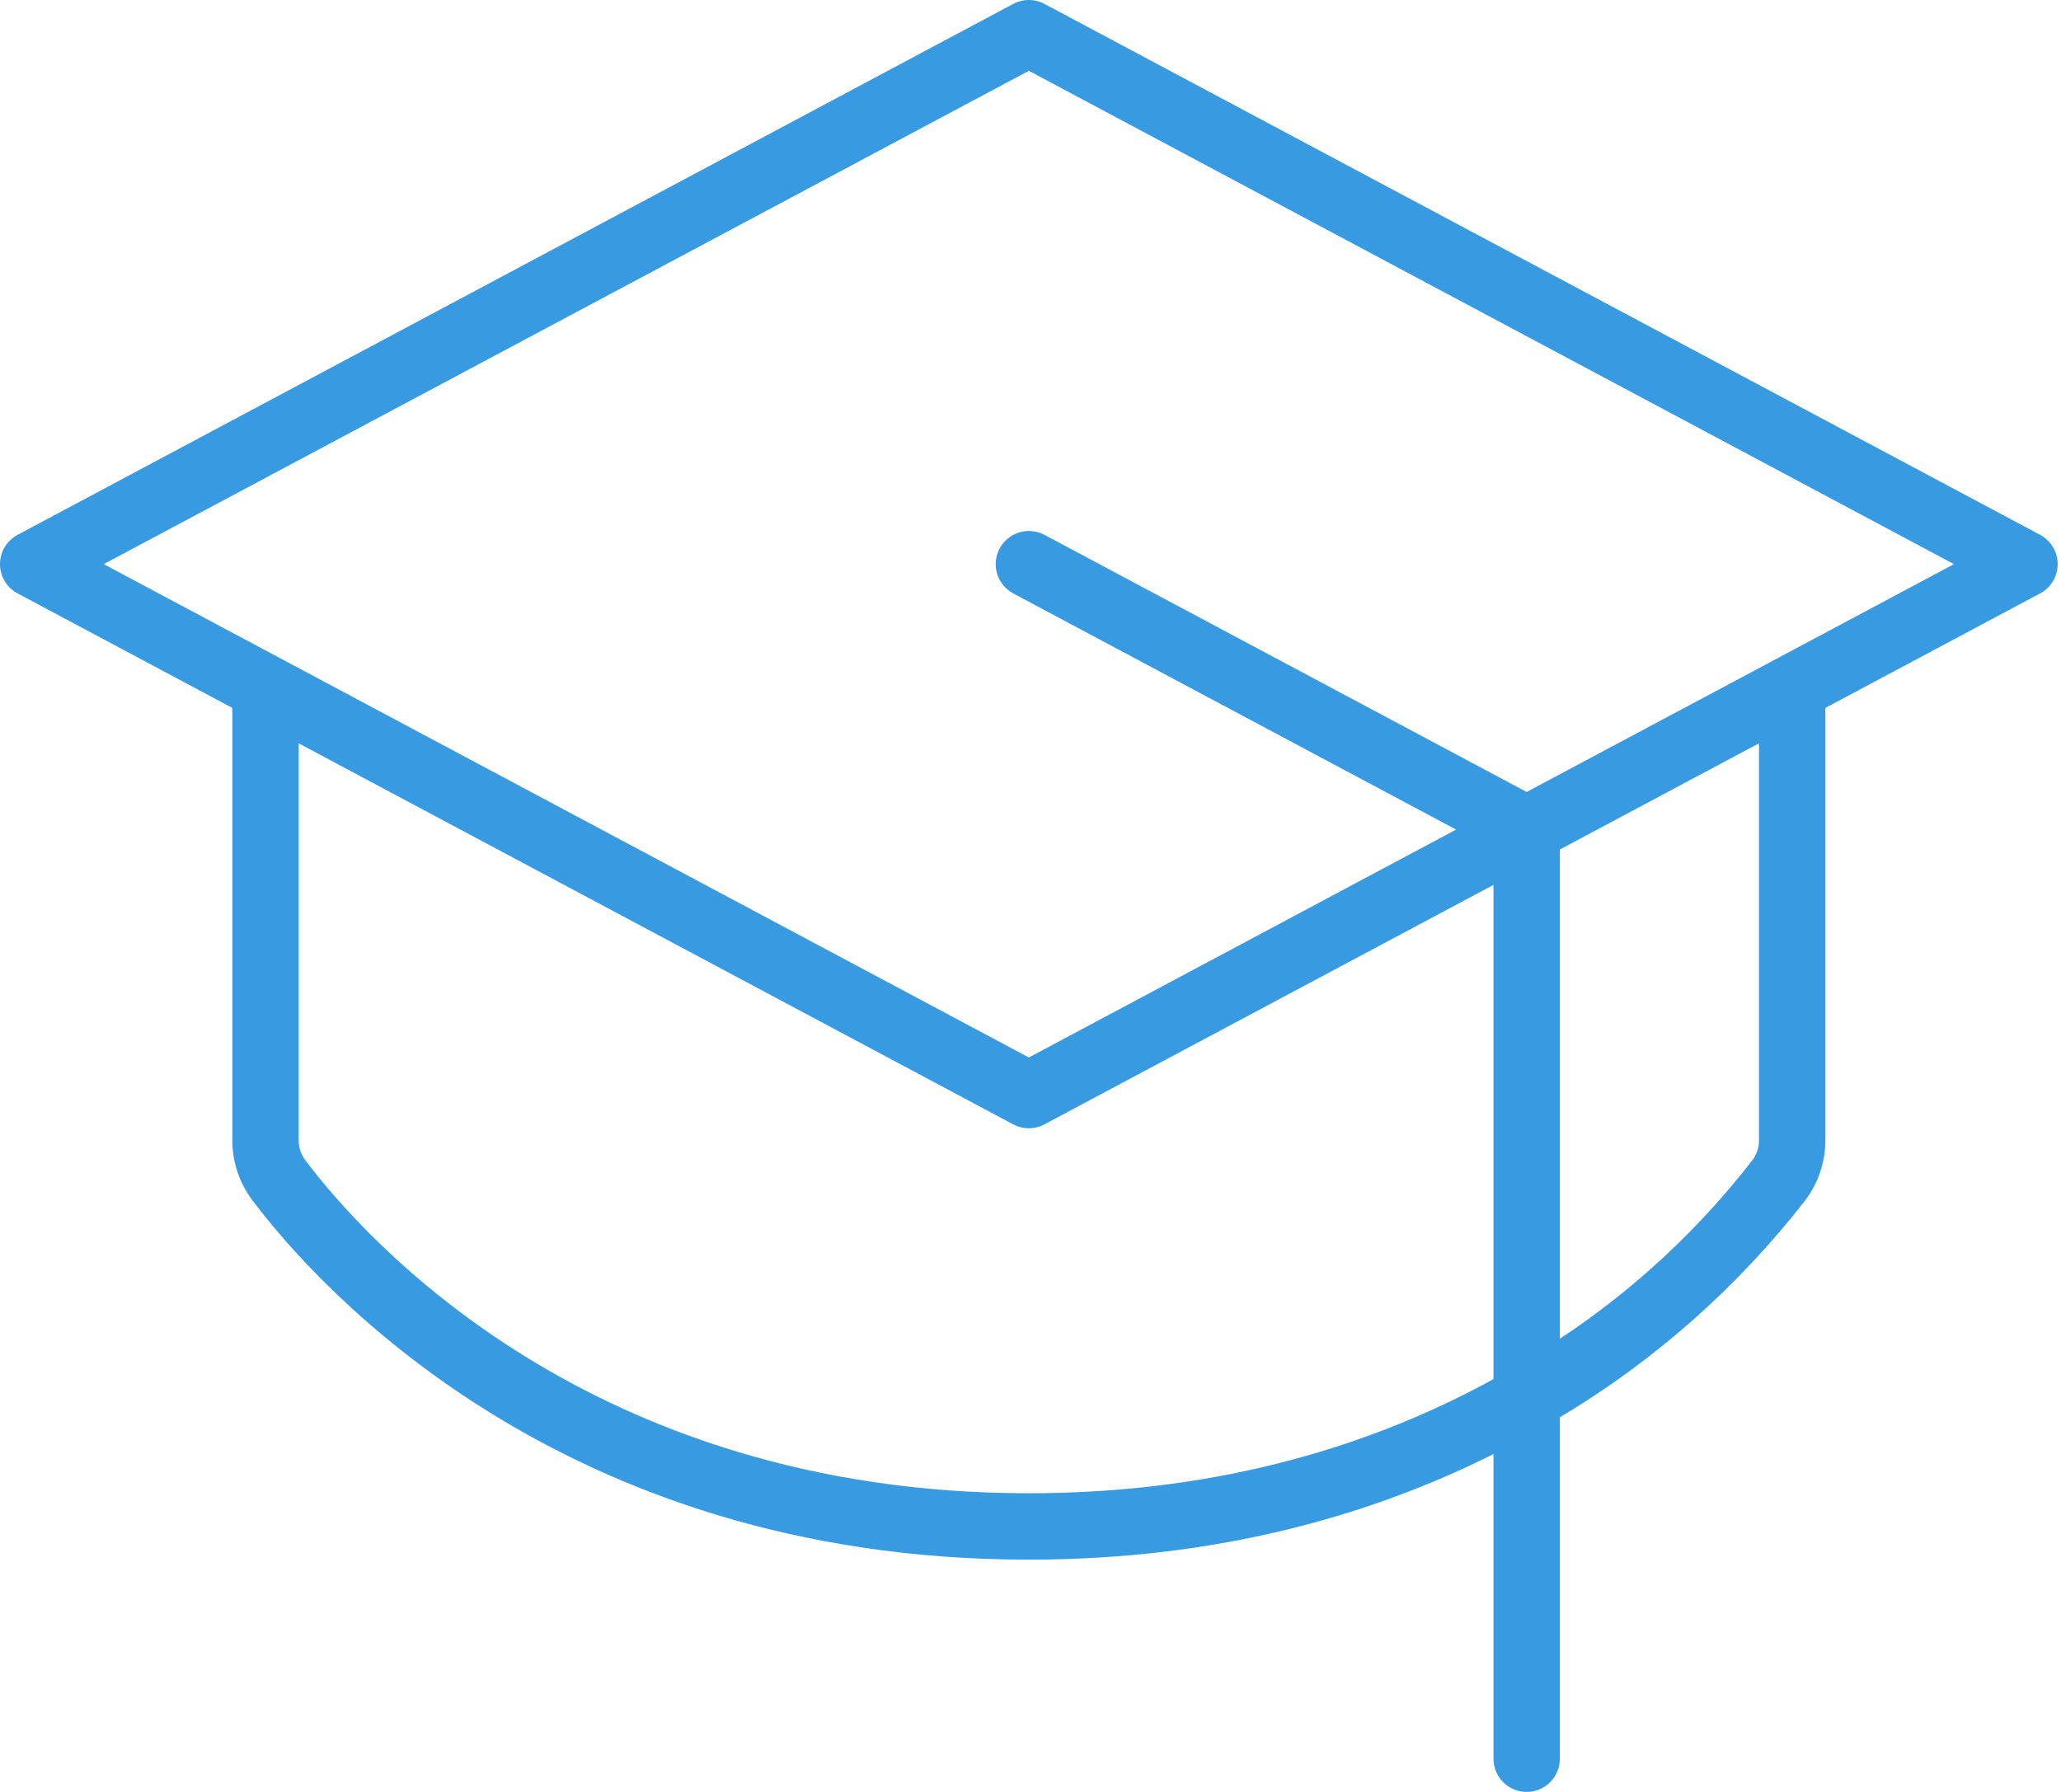 <svg width="115" height="100" viewBox="0 0 115 100" fill="none" xmlns="http://www.w3.org/2000/svg">
<path d="M113.835 29.848L58.279 0.218C58.011 0.075 57.711 0 57.407 0C57.103 0 56.804 0.075 56.536 0.218L0.98 29.848C0.684 30.006 0.436 30.241 0.264 30.529C0.091 30.817 0 31.146 0 31.482C0 31.817 0.091 32.147 0.264 32.434C0.436 32.722 0.684 32.958 0.98 33.115L12.963 39.506V63.636C12.964 64.836 13.352 66.003 14.07 66.965C17.609 71.674 31.191 87.037 57.407 87.037C68.088 87.037 76.671 84.486 83.333 81.145V98.148C83.333 98.639 83.528 99.11 83.876 99.458C84.223 99.805 84.694 100 85.185 100C85.676 100 86.147 99.805 86.495 99.458C86.842 99.11 87.037 98.639 87.037 98.148V79.094C92.32 75.938 96.969 71.825 100.744 66.965C101.462 66.004 101.851 64.836 101.852 63.636V39.506L113.835 33.115C114.131 32.958 114.378 32.722 114.551 32.434C114.723 32.147 114.815 31.817 114.815 31.482C114.815 31.146 114.723 30.817 114.551 30.529C114.378 30.241 114.131 30.006 113.835 29.848ZM57.407 83.333C32.907 83.333 20.309 69.102 17.031 64.74C16.792 64.421 16.664 64.034 16.667 63.636V41.482L56.536 62.745C56.804 62.888 57.103 62.963 57.407 62.963C57.711 62.963 58.011 62.888 58.279 62.745L83.333 49.383V76.963C76.909 80.493 68.348 83.333 57.407 83.333ZM98.148 63.636C98.15 64.034 98.022 64.422 97.783 64.74C94.771 68.63 91.141 71.998 87.037 74.712V47.407L98.148 41.482V63.636ZM85.185 44.197L58.279 29.848C57.846 29.617 57.339 29.568 56.869 29.711C56.4 29.855 56.007 30.178 55.776 30.611C55.545 31.044 55.495 31.551 55.637 32.02C55.78 32.49 56.103 32.884 56.536 33.115L81.25 46.296L57.407 59.013L5.787 31.482L57.407 3.951L109.028 31.482L85.185 44.197Z" fill="#389AE0"/>
</svg>
